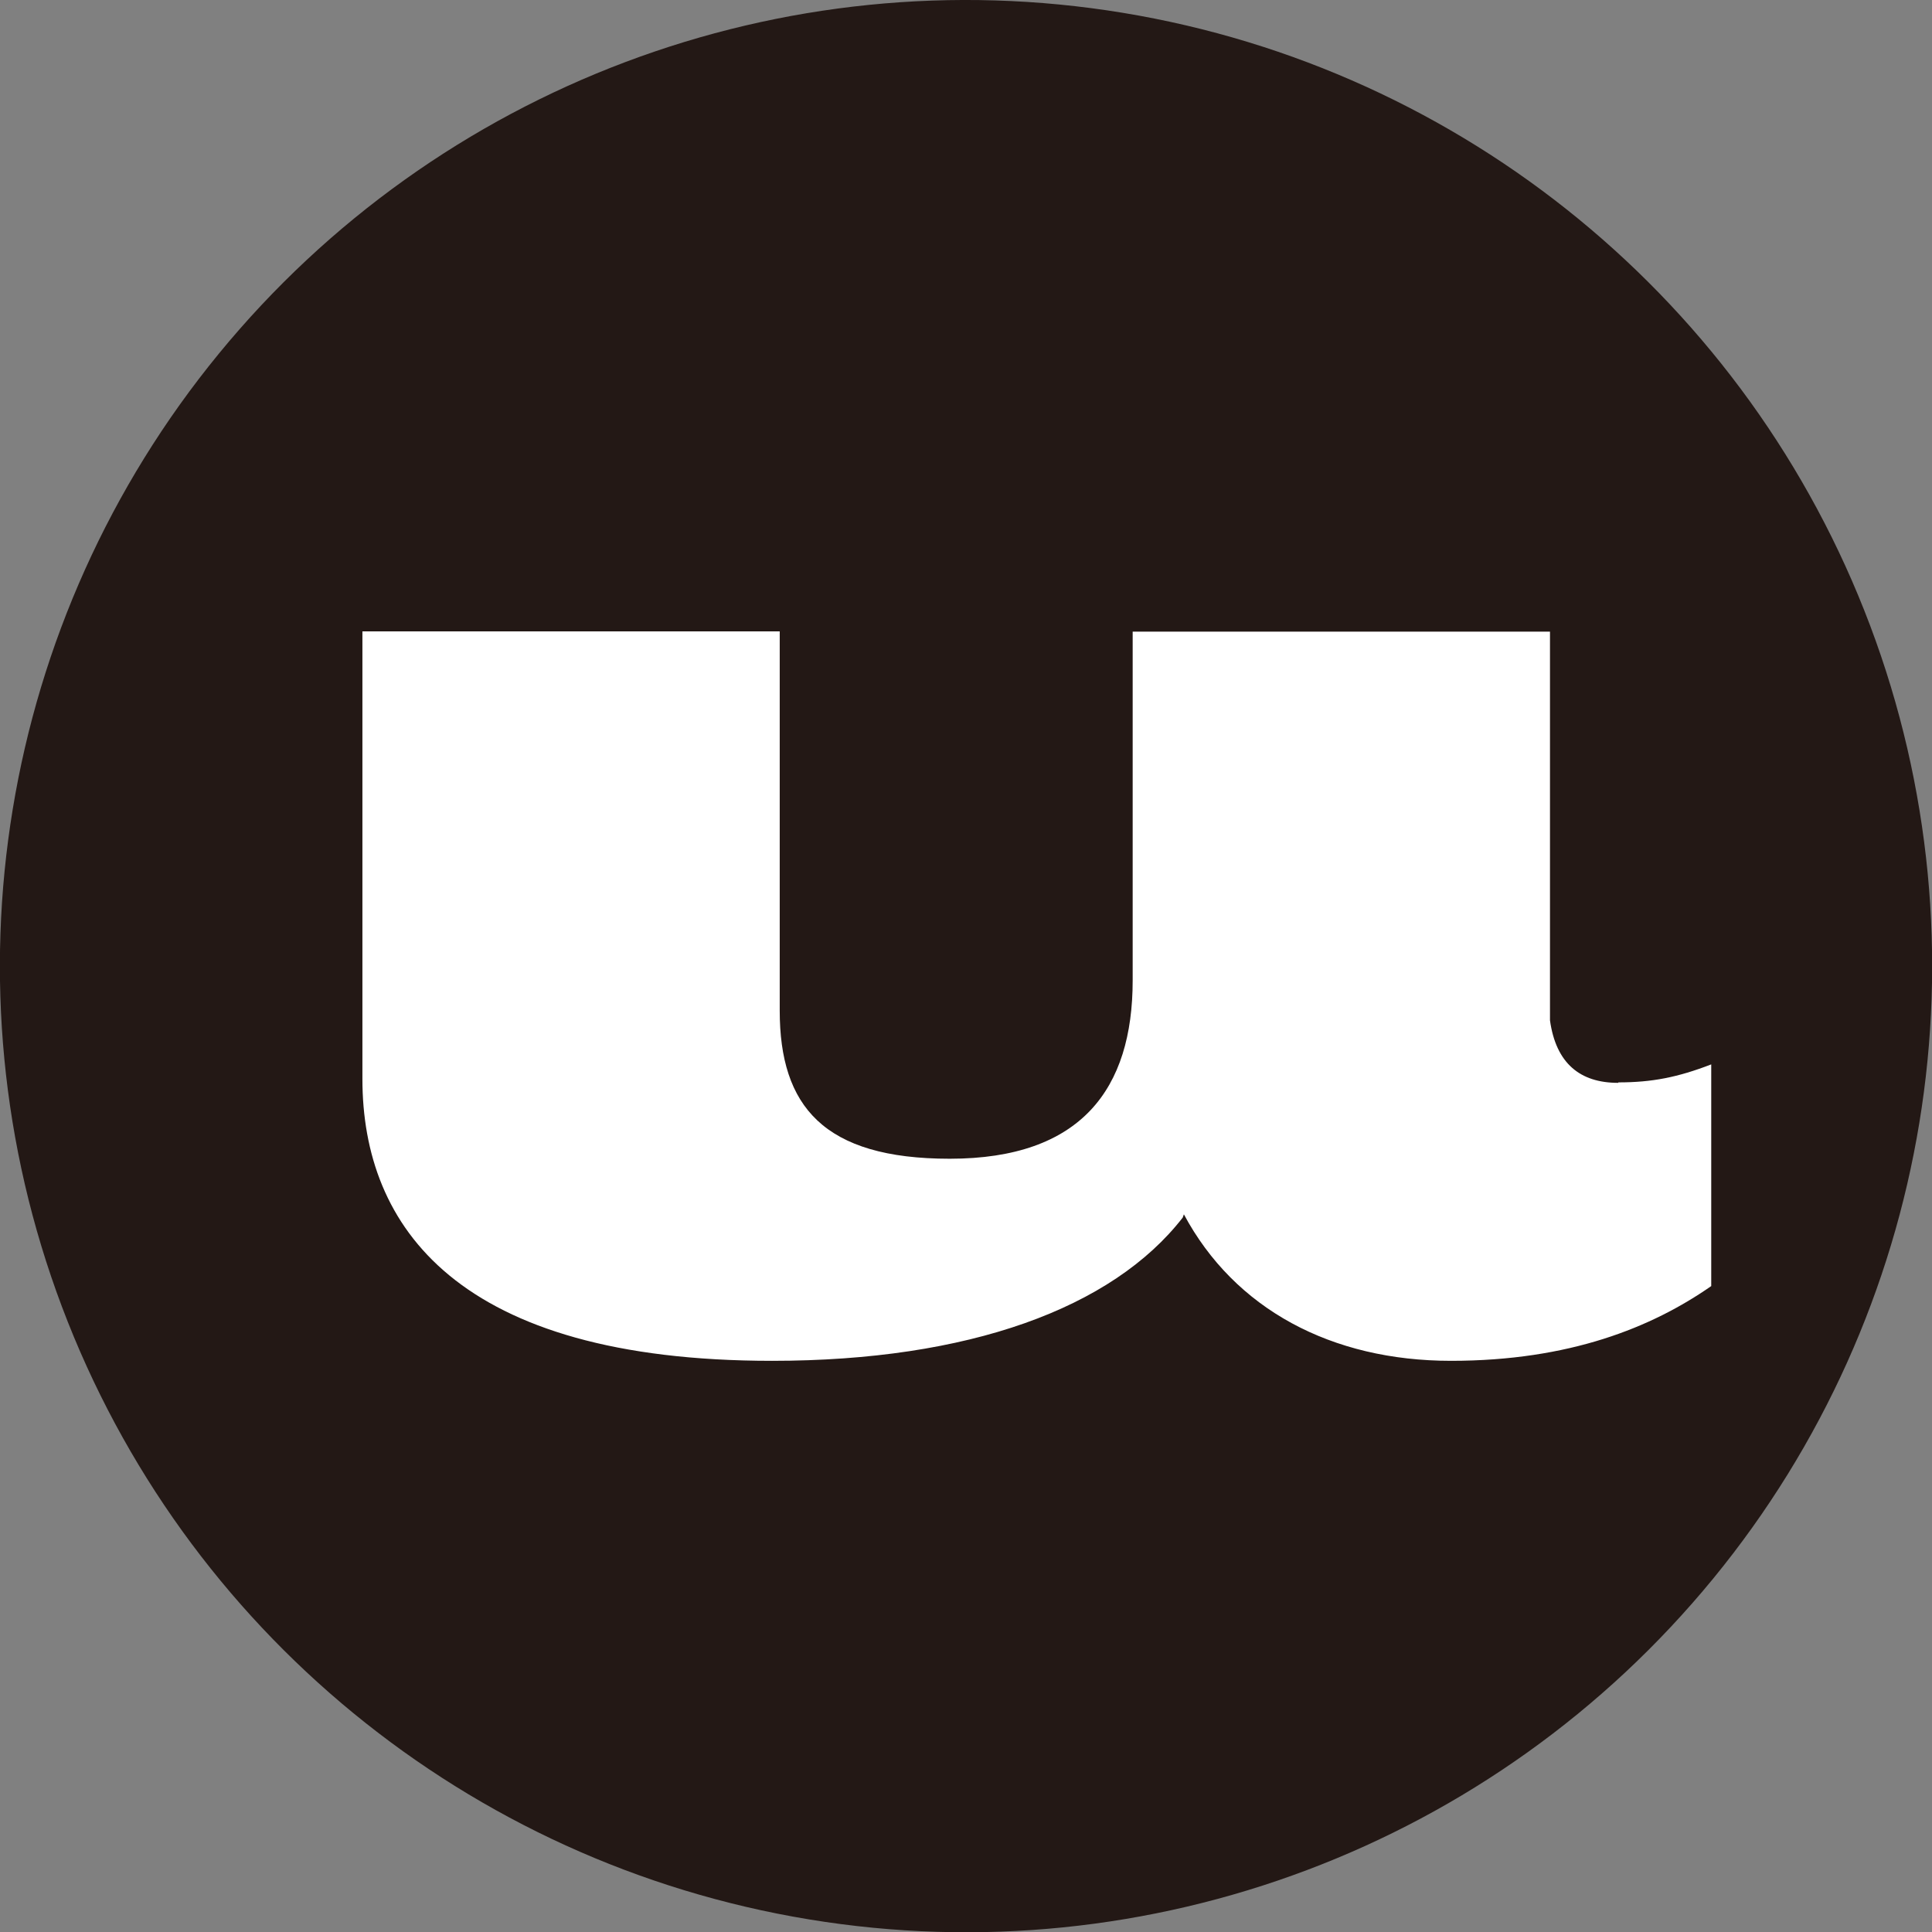 <?xml version="1.0" encoding="UTF-8"?>
<svg id="Layer_2" xmlns="http://www.w3.org/2000/svg" viewBox="0 0 83.75 83.75">
  <rect x="0" y="0" width="83.75" height="83.75" fill="#808080" stroke="none"/>
  <defs>
    <style>
      .cls-1 {
        fill: #231815;
      }

      .cls-2 {
        fill: #fff;
      }
    </style>
  </defs>
  <g id="_テキスト_x30FB_デザイン" data-name="テキスト_x30FB_デザイン">
    <g>
      <circle class="cls-1" cx="41.87" cy="41.88" r="41.88" transform="translate(-6.25 76.39) rotate(-80.65)"/>
      <path class="cls-2" d="M70.14,46.94c-1.64,0-2.69-.84-2.95-2.71v-16.85s-18.09,0-18.09,0v15.12c0,4.7-2.23,7.73-7.93,7.73-5.47,0-7.37-2.28-7.37-6.42v-16.44s-18.09,0-18.09,0v19.4c0,6.42,4.13,12.22,17.76,12.22,8.52,0,14.75-2.28,17.8-6.21l.05-.14c2.2,4.11,6.4,6.35,11.58,6.35,5.14,0,8.71-1.45,11.28-3.24v-9.61c-1.45.56-2.57.78-4.02.78Z"/>
    </g>
  </g>
</svg>